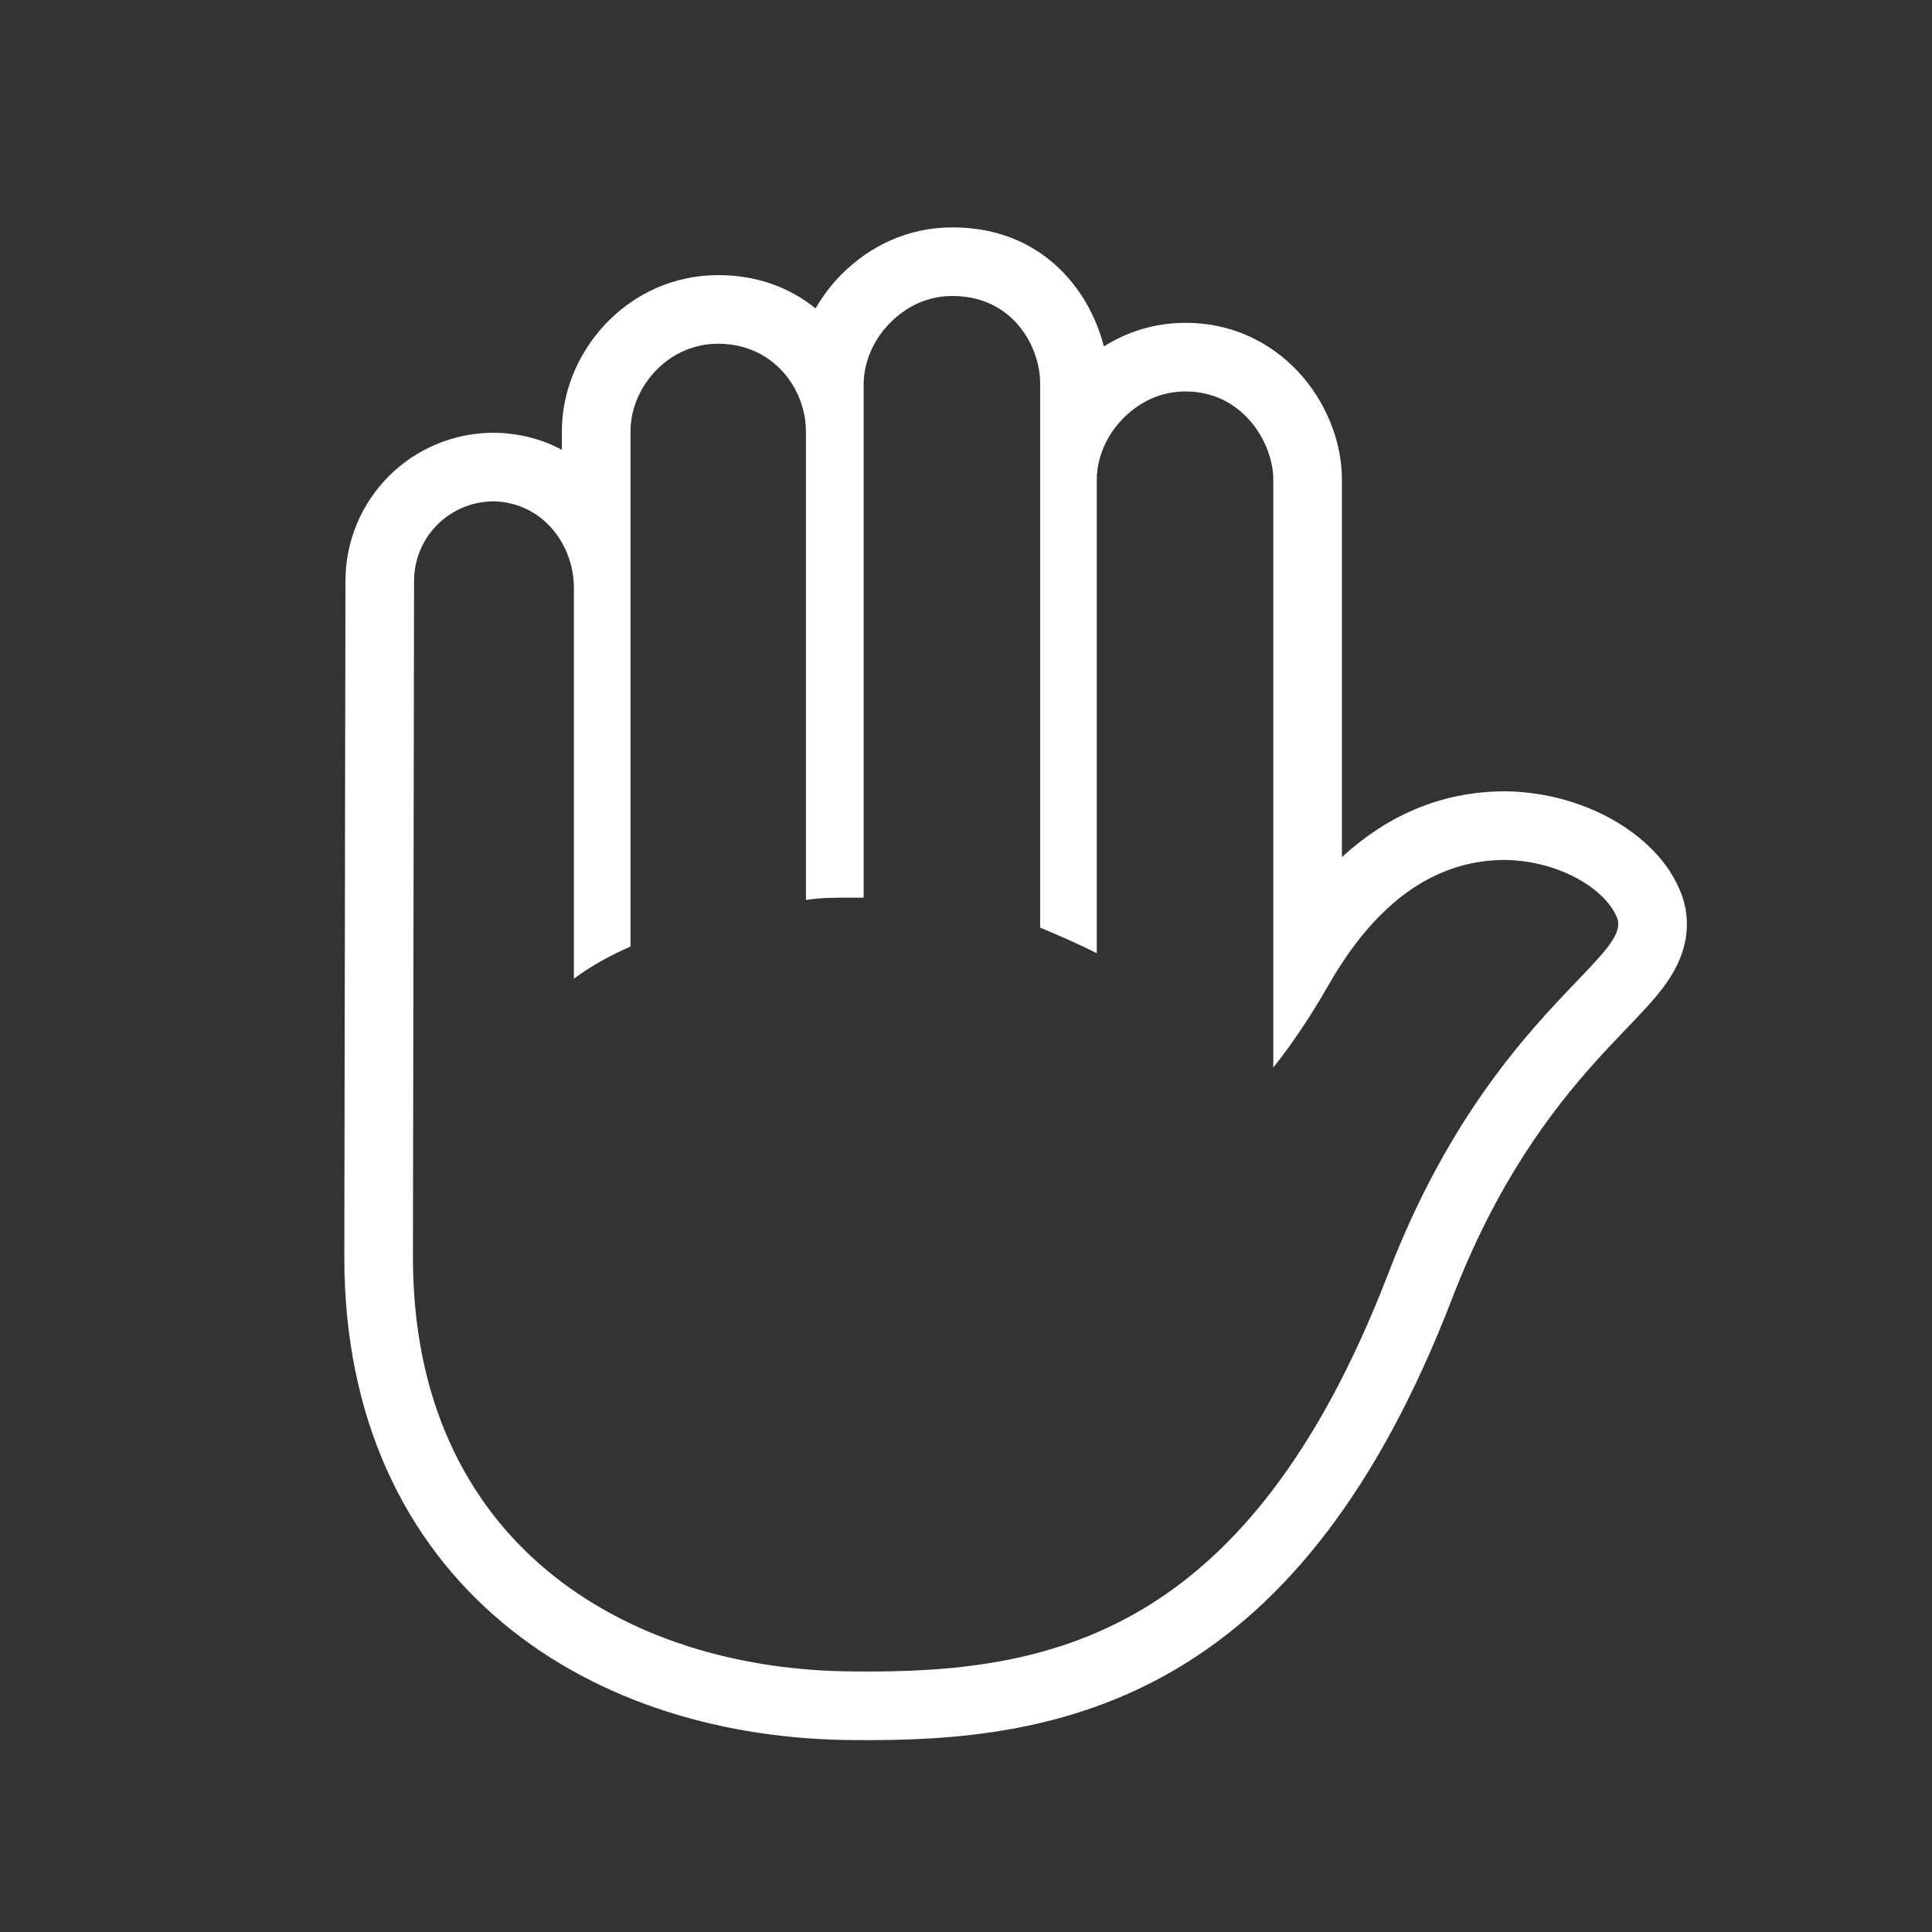 <svg width="60" height="60" viewBox="0 0 60 60" fill="none" xmlns="http://www.w3.org/2000/svg">
<rect x="0" y="0" width="60" height="60" fill="#333333" stroke="none"/>
<path fill-rule="evenodd" clip-rule="evenodd" d="M15.366 13.439L15.39 13.44C16.164 13.458 16.855 13.651 17.45 13.97L17.45 13.398C17.45 11.992 18.082 10.78 18.902 9.961C19.75 9.113 20.935 8.544 22.305 8.544C23.534 8.544 24.55 8.948 25.329 9.577C25.559 9.175 25.838 8.817 26.142 8.513C27.01 7.645 28.19 7.061 29.579 7.061C32.334 7.061 33.827 8.976 34.282 10.758C35.006 10.303 35.863 10.026 36.819 10.026C38.426 10.026 39.678 10.775 40.484 11.733C41.245 12.638 41.674 13.799 41.674 14.881L41.674 26.619C42.978 25.422 44.643 24.575 46.748 24.575L46.769 24.575L46.79 24.575C48.026 24.6 49.163 24.937 50.078 25.453C50.931 25.933 51.841 26.717 52.235 27.811L52.244 27.835L52.252 27.859C52.539 28.72 52.32 29.482 52.086 29.966C51.869 30.415 51.562 30.795 51.327 31.066C51.09 31.34 50.805 31.637 50.533 31.922L50.493 31.963C50.196 32.274 49.879 32.605 49.54 32.983C48.212 34.46 46.486 36.698 45.084 40.361L45.081 40.368C42.797 46.278 39.914 49.831 36.533 51.829C33.179 53.811 29.64 54.074 26.494 54.039C22.56 54.018 18.623 52.907 15.627 50.412C12.573 47.868 10.693 44.042 10.693 39.048L10.693 39.045L10.728 18.053C10.728 18.052 10.728 18.052 10.728 18.051C10.728 16.781 11.24 15.624 12.076 14.787C12.912 13.951 14.07 13.439 15.341 13.439L15.366 13.439ZM26.511 51.908C32.579 51.977 38.75 50.839 43.094 39.6C44.998 34.622 47.487 32.022 48.974 30.469C49.855 29.548 50.384 28.995 50.23 28.533C49.92 27.671 48.506 26.74 46.748 26.706C44.541 26.706 42.906 28.042 41.674 29.914C41.52 30.147 41.373 30.388 41.232 30.636C40.68 31.602 40.094 32.463 39.543 33.153L39.543 14.881C39.543 13.778 38.612 12.157 36.819 12.157C36.061 12.157 35.406 12.468 34.889 12.985C34.716 13.157 34.562 13.355 34.434 13.574C34.204 13.968 34.061 14.428 34.061 14.915L34.061 29.602C33.51 29.326 32.889 29.05 32.303 28.809L32.303 11.916C32.303 10.744 31.441 9.192 29.579 9.192C28.821 9.192 28.166 9.503 27.649 10.02C27.225 10.444 26.907 11.028 26.836 11.678C26.826 11.767 26.821 11.858 26.821 11.95L26.821 27.878L26.27 27.878C25.925 27.878 25.511 27.878 25.029 27.947L25.029 13.398C25.029 12.951 24.912 12.492 24.69 12.081C24.262 11.288 23.441 10.675 22.305 10.675C21.547 10.675 20.892 10.985 20.409 11.468C19.926 11.95 19.581 12.64 19.581 13.398L19.581 29.395C18.961 29.671 18.375 29.981 17.823 30.395L17.823 18.259C17.823 17.757 17.691 17.269 17.45 16.849C17.031 16.116 16.284 15.592 15.341 15.57C14.651 15.57 14.031 15.846 13.583 16.294C13.134 16.742 12.859 17.363 12.859 18.053L12.824 39.048C12.824 47.874 19.375 51.873 26.511 51.908Z" fill="white"/>
</svg>
